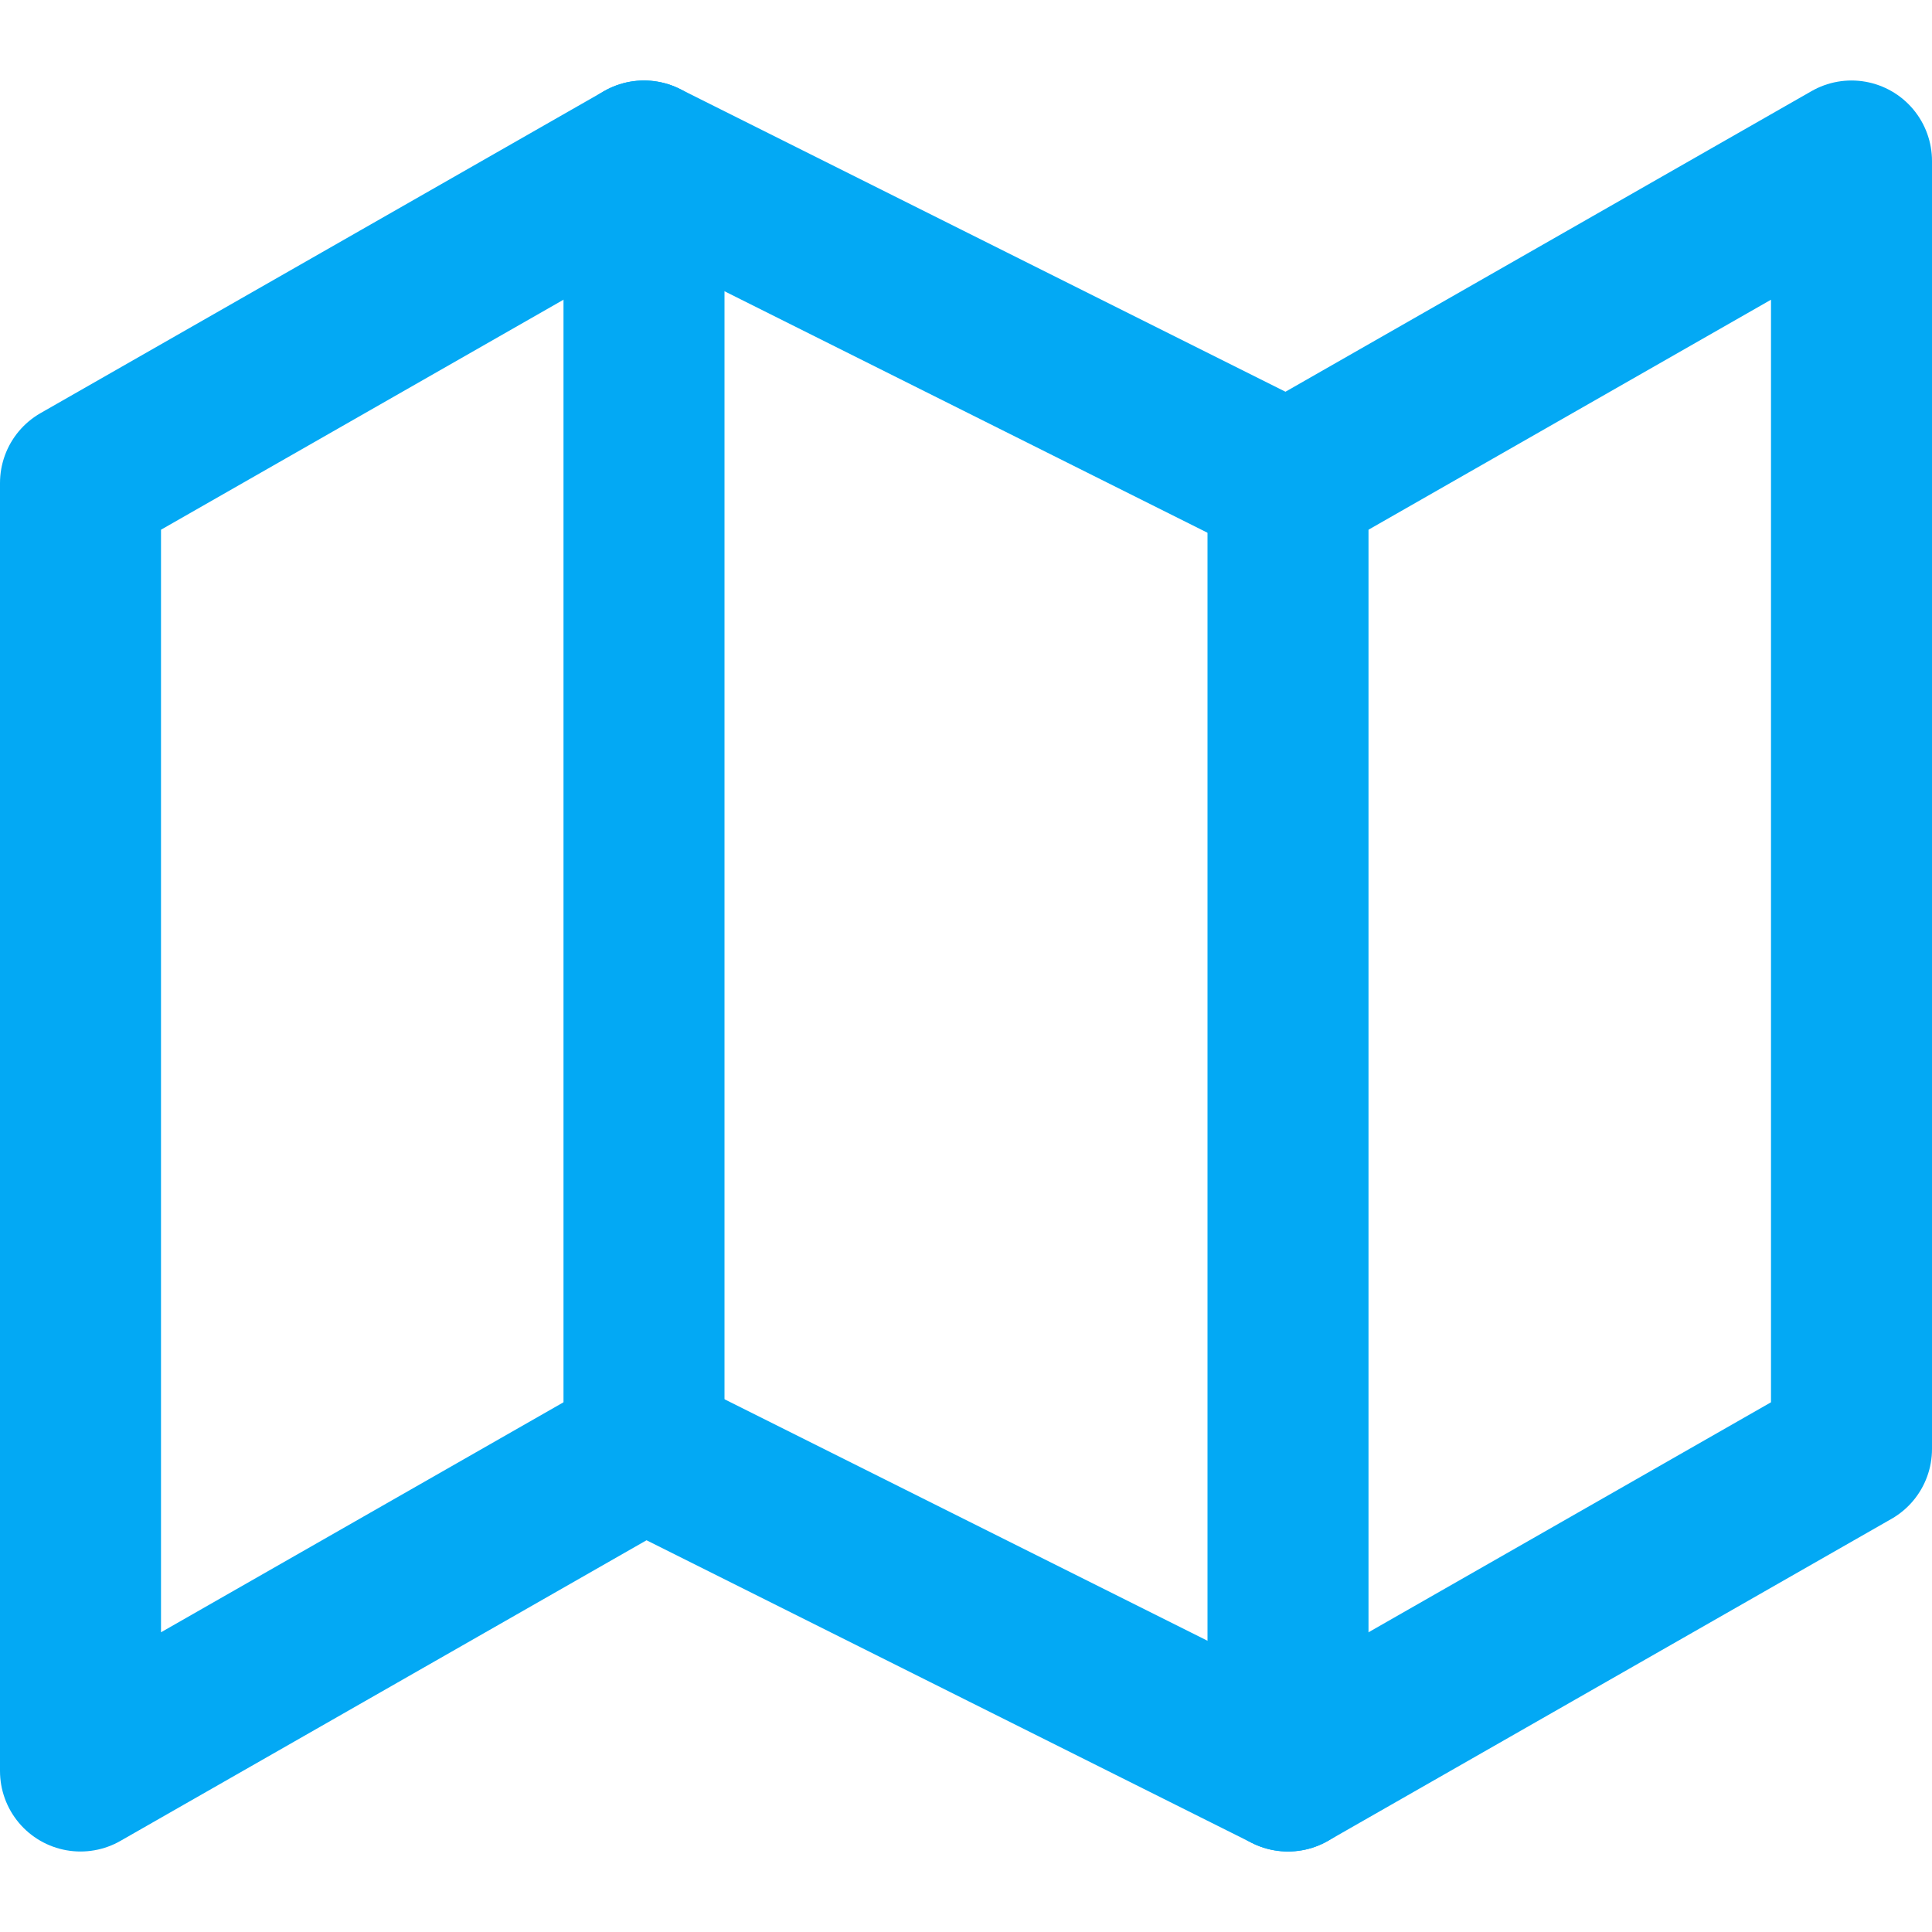 <svg width="24" height="24" viewBox="0 0 24 24" fill="none" xmlns="http://www.w3.org/2000/svg">
<path d="M1 6V22L8 18L16 22L23 18V2L16 6L8 2L1 6Z" stroke="#03A9F4" stroke-width="2" stroke-linecap="round" stroke-linejoin="round"/>
<path d="M8 2V18" stroke="#03A9F4" stroke-width="2" stroke-linecap="round" stroke-linejoin="round"/>
<path d="M16 6V22" stroke="#03A9F4" stroke-width="2" stroke-linecap="round" stroke-linejoin="round"/>
</svg>
